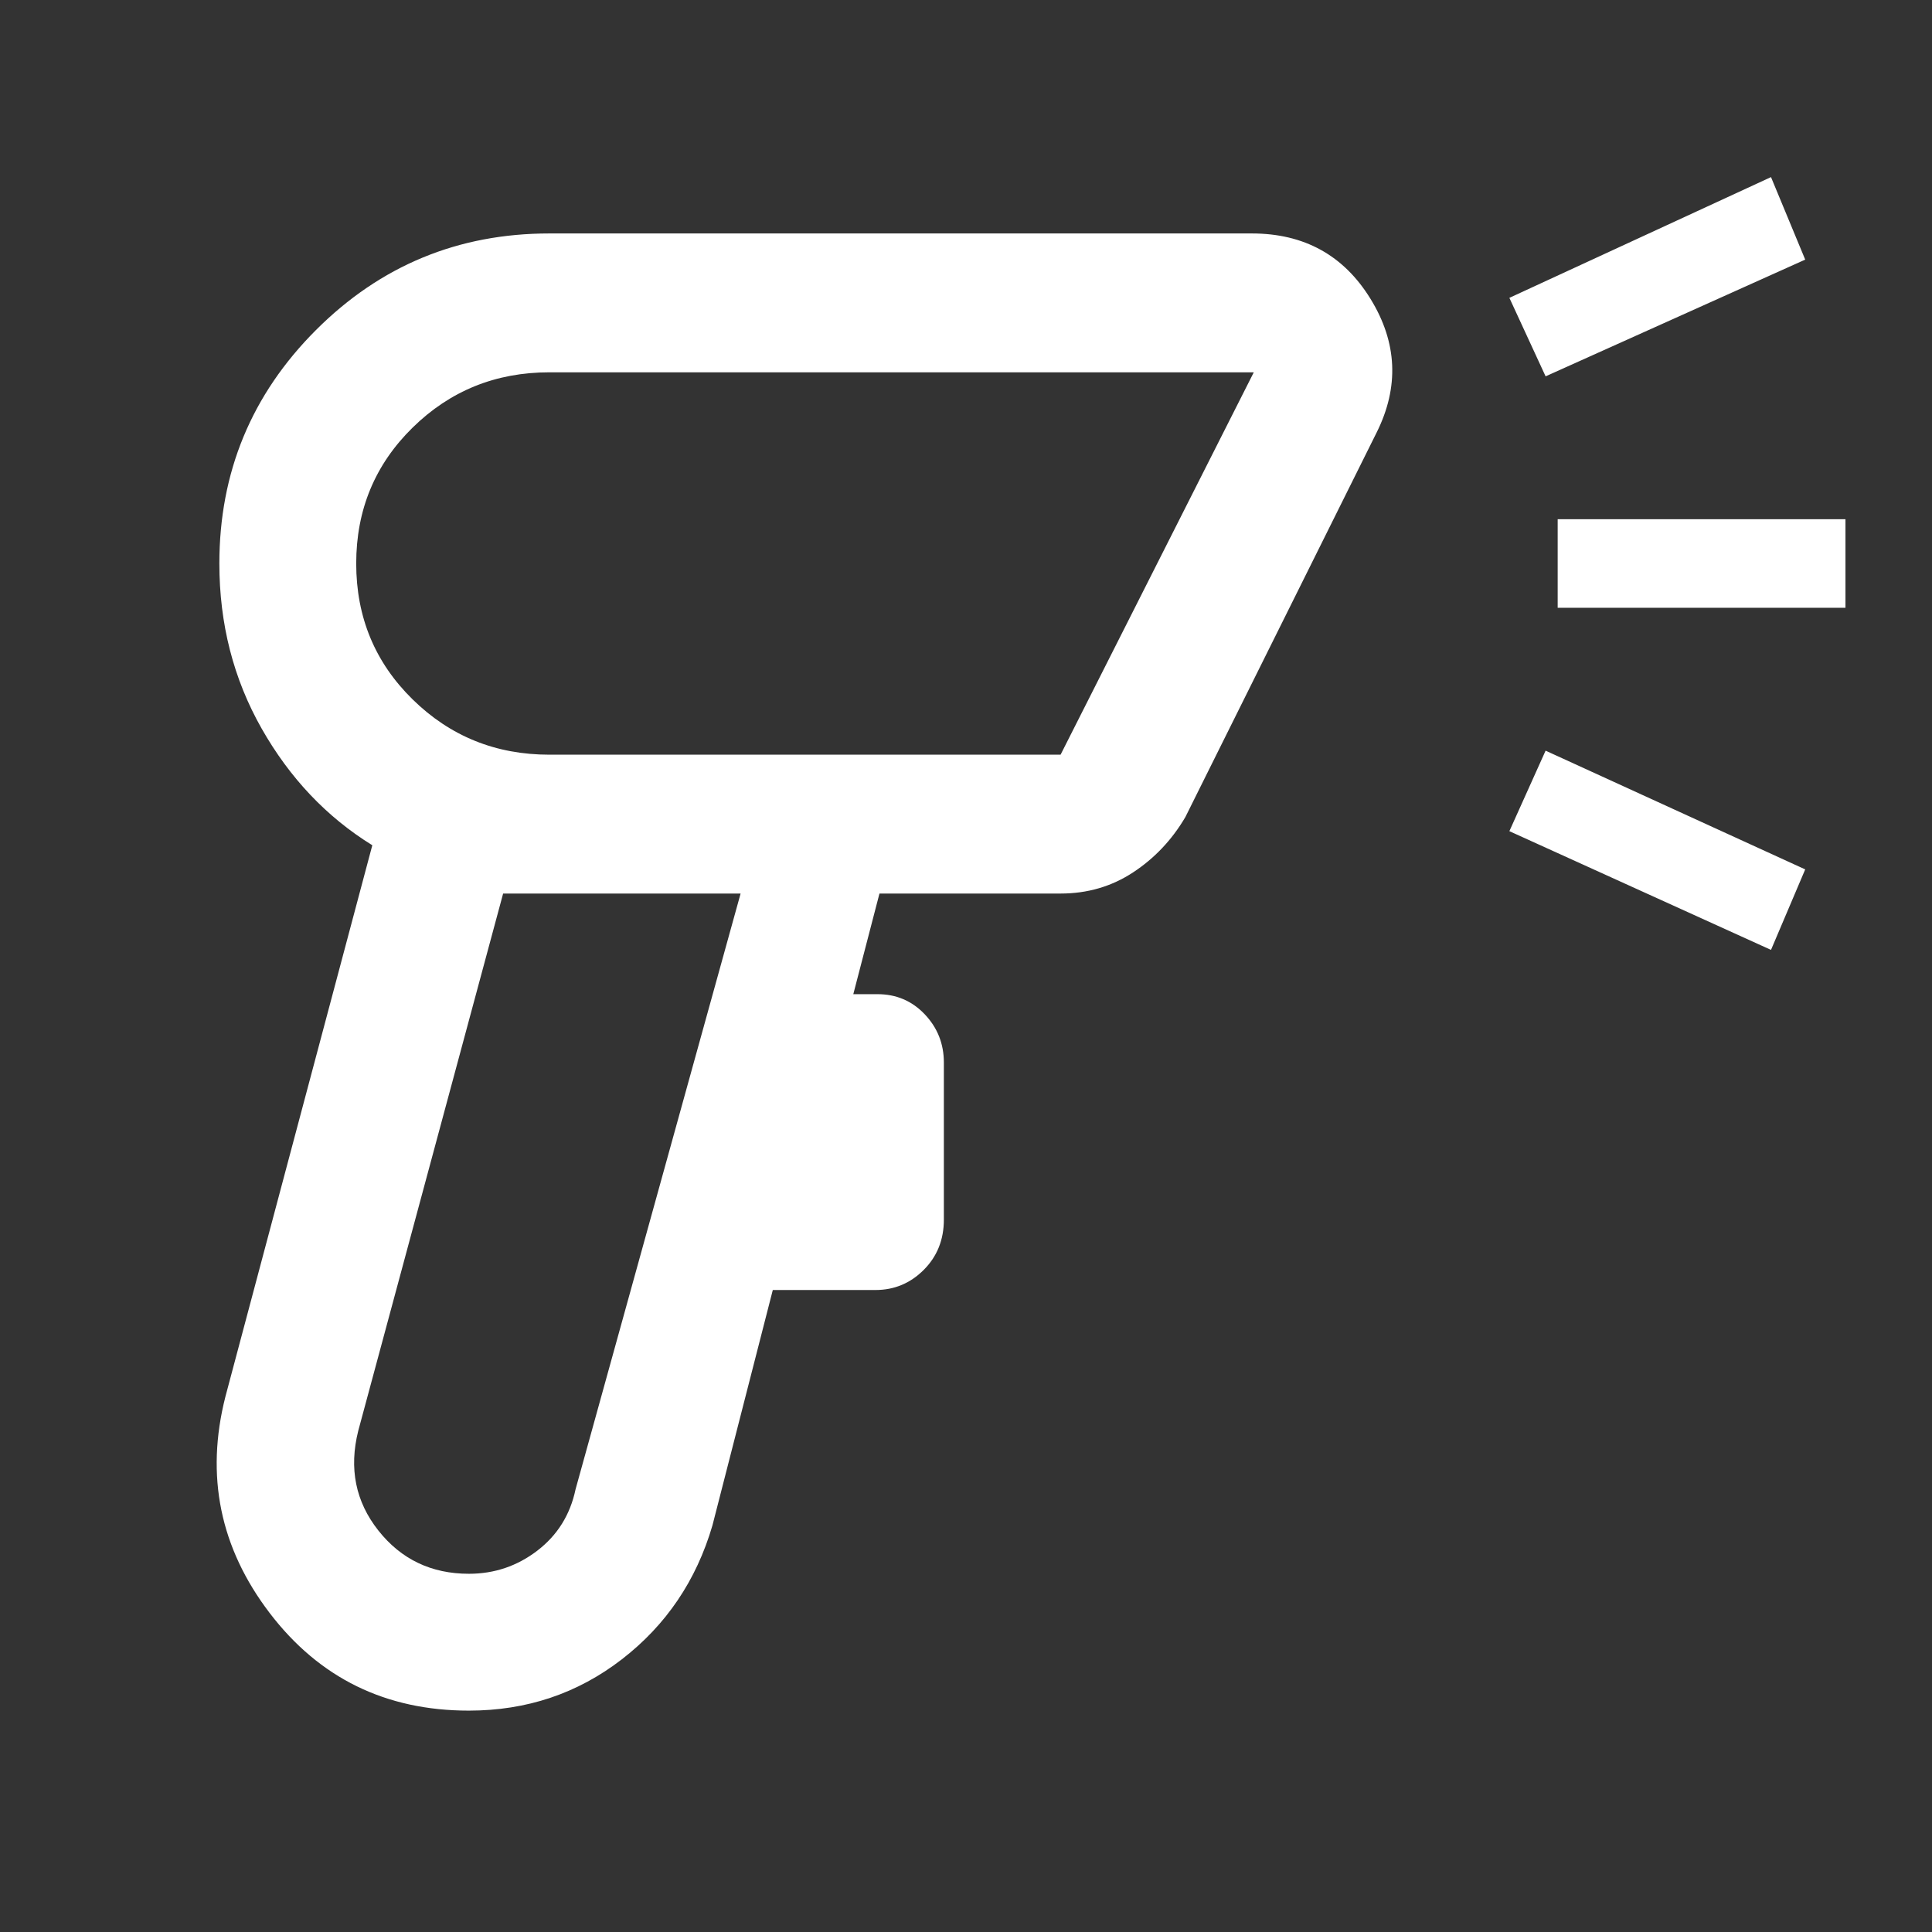 <?xml version="1.0" encoding="UTF-8" standalone="no"?> <svg xmlns:inkscape="http://www.inkscape.org/namespaces/inkscape" xmlns:sodipodi="http://sodipodi.sourceforge.net/DTD/sodipodi-0.dtd" xmlns="http://www.w3.org/2000/svg" xmlns:svg="http://www.w3.org/2000/svg" height="48" width="48" version="1.1" id="svg200" sodipodi:docname="barcode_reader_FILL0_wght500_GRAD0_opsz48_w.svg" inkscape:version="1.2.2 (732a01da63, 2022-12-09)"><rect width="100%" height="100%" fill="#333333" stroke="none"/><defs id="defs204"></defs><path d="M11.65 42.5q-3.1 0-4.95-2.425T5.6 34.7L9.25 21q-1.7-1.05-2.75-2.9-1.05-1.85-1.05-4.1 0-3.4 2.4-5.8t5.8-2.4H31.1q1.95 0 2.95 1.625 1 1.625.15 3.325l-4.75 9.55q-.5.85-1.3 1.375t-1.8.525h-4.5l-.65 2.5h.6q.7 0 1.175.5.475.5.475 1.2v3.9q0 .75-.5 1.25t-1.2.5H19.2l-1.5 5.85q-.6 2.05-2.25 3.325-1.65 1.275-3.8 1.275Zm0-3.4q.95 0 1.7-.575T14.3 37l4.1-14.8h-5.9L8.9 35.55q-.35 1.4.5 2.475.85 1.075 2.25 1.075Zm2-20.35h12.7l4.8-9.5h-17.5q-2 0-3.4 1.375T8.85 14q0 2 1.4 3.375t3.4 1.375Zm24.75-9.4-.9-1.95 6.5-3 .85 2.05ZM44 23.6l-6.5-2.95.9-2 6.45 2.95Zm-5.3-8.5v-2.2h7.15v2.2ZM20 14Zm-4.55 8.2Z" id="path198" style="fill:#ffffff"></path></svg> 